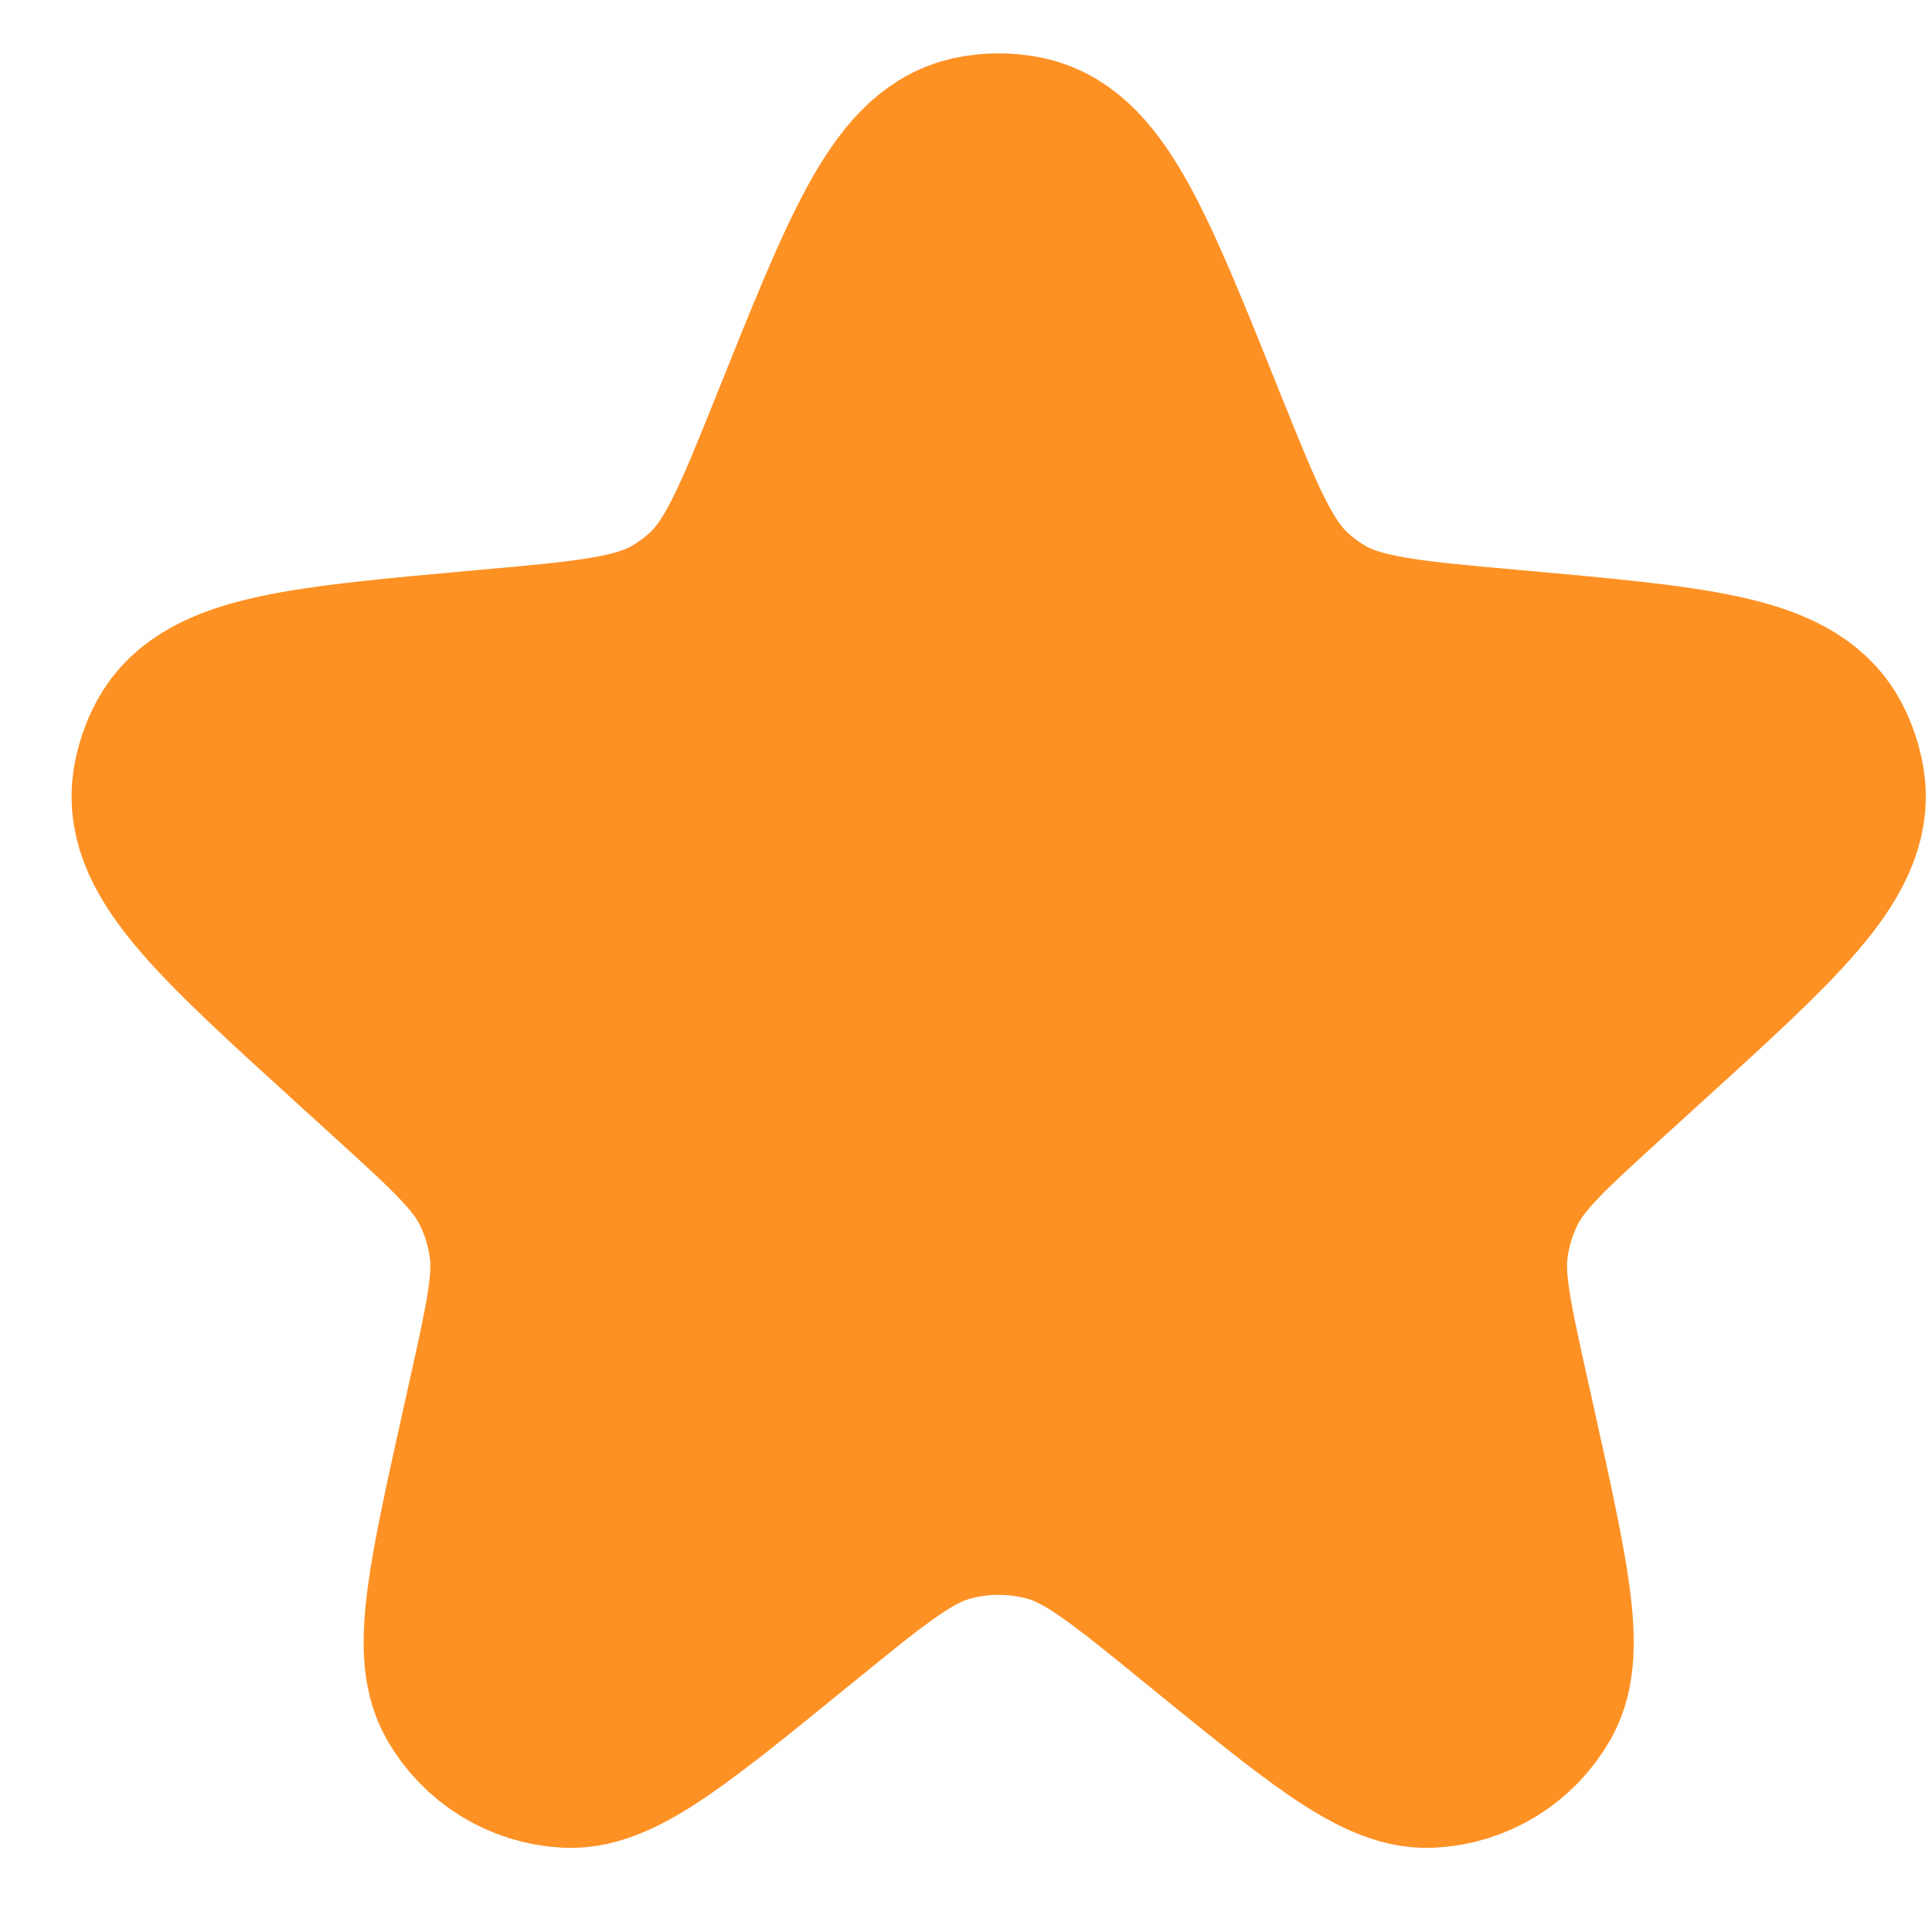 <svg width="18" height="18" viewBox="0 0 18 18" fill="none" xmlns="http://www.w3.org/2000/svg">
<path d="M7.612 4.031C8.254 2.43 8.575 1.63 9.097 1.519C9.234 1.49 9.376 1.49 9.513 1.519C10.034 1.63 10.355 2.43 10.997 4.031C11.363 4.941 11.545 5.396 11.887 5.706C11.982 5.793 12.086 5.87 12.197 5.937C12.592 6.175 13.085 6.219 14.071 6.307C15.739 6.457 16.574 6.531 16.829 7.007C16.881 7.106 16.917 7.212 16.935 7.323C17.019 7.856 16.406 8.414 15.179 9.53L14.838 9.84C14.265 10.362 13.978 10.623 13.812 10.948C13.713 11.143 13.646 11.354 13.615 11.571C13.563 11.932 13.647 12.311 13.815 13.068L13.875 13.338C14.176 14.696 14.326 15.375 14.138 15.708C13.97 16.008 13.659 16.2 13.315 16.216C12.932 16.235 12.393 15.795 11.315 14.917C10.605 14.338 10.25 14.049 9.856 13.936C9.496 13.833 9.114 13.833 8.753 13.936C8.359 14.049 8.004 14.338 7.294 14.917C6.216 15.795 5.677 16.235 5.294 16.216C4.951 16.2 4.64 16.008 4.471 15.708C4.283 15.375 4.433 14.696 4.735 13.338L4.795 13.068C4.963 12.311 5.047 11.932 4.994 11.571C4.963 11.354 4.897 11.143 4.797 10.948C4.631 10.623 4.344 10.362 3.771 9.84L3.43 9.53C2.203 8.414 1.59 7.856 1.674 7.323C1.692 7.212 1.728 7.106 1.781 7.007C2.035 6.531 2.87 6.457 4.539 6.307C5.524 6.219 6.017 6.175 6.412 5.937C6.523 5.87 6.627 5.793 6.723 5.706C7.064 5.396 7.247 4.941 7.612 4.031Z" fill="#FE9124" stroke="#FE9124" stroke-width="2"/>
</svg>
